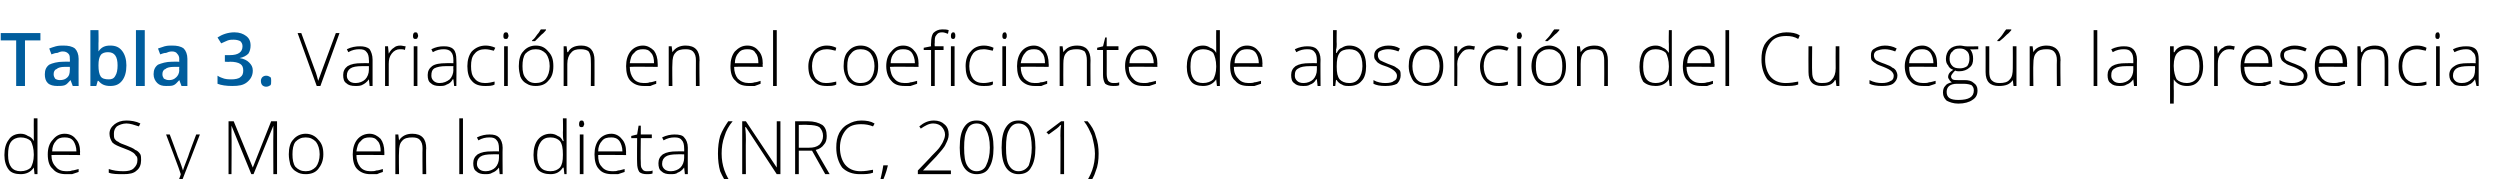 <?xml version="1.0" standalone="no"?><!DOCTYPE svg PUBLIC "-//W3C//DTD SVG 1.1//EN" "http://www.w3.org/Graphics/SVG/1.1/DTD/svg11.dtd"><svg xmlns="http://www.w3.org/2000/svg" version="1.1" width="340.2px" height="24.4px" viewBox="0 -4 340.2 24.4" style="top:-4px">  <desc>Tabla 3. Variaci n en el coeficiente de absorci n del Cu seg n la presencia de S y Mo en la dieta (NRC, 2001)</desc>  <defs/>  <g id="Polygon91202">    <path d="M 2.8 14.2 C 3.2 14.2 3.5 14.3 3.8 14.5 C 4.1 14.6 4.4 14.8 4.6 15.2 C 4.6 15.2 4.6 15.2 4.6 15.2 C 4.6 14.8 4.6 14.4 4.6 14 C 4.58 13.96 4.6 12.1 4.6 12.1 L 5.1 12.1 L 5.1 19.7 L 4.7 19.7 L 4.6 18.8 C 4.6 18.8 4.58 18.84 4.6 18.8 C 4.2 19.4 3.6 19.7 2.8 19.7 C 2.1 19.7 1.5 19.5 1.2 19.1 C 0.8 18.6 0.6 17.9 0.6 17.1 C 0.6 16.2 0.8 15.5 1.2 15 C 1.5 14.5 2.1 14.2 2.8 14.2 Z M 2.8 14.7 C 2.3 14.7 1.8 14.9 1.5 15.3 C 1.2 15.7 1.1 16.3 1.1 17.1 C 1.1 18.6 1.7 19.3 2.8 19.3 C 3.4 19.3 3.9 19.1 4.2 18.8 C 4.4 18.4 4.6 17.9 4.6 17.1 C 4.6 17.1 4.6 17 4.6 17 C 4.6 16.2 4.4 15.6 4.2 15.2 C 3.9 14.9 3.4 14.7 2.8 14.7 Z M 9 19.7 C 8.2 19.7 7.6 19.5 7.2 19 C 6.7 18.6 6.5 17.9 6.5 17 C 6.5 16.2 6.7 15.5 7.2 15 C 7.6 14.5 8.1 14.2 8.8 14.2 C 9.5 14.2 10 14.5 10.3 14.9 C 10.7 15.3 10.9 15.9 10.9 16.7 C 10.86 16.67 10.9 17.1 10.9 17.1 C 10.9 17.1 7.04 17.06 7 17.1 C 7 17.8 7.2 18.3 7.6 18.7 C 7.9 19.1 8.4 19.3 9 19.3 C 9.3 19.3 9.6 19.3 9.8 19.2 C 10 19.2 10.3 19.1 10.7 19 C 10.7 19 10.7 19.4 10.7 19.4 C 10.4 19.5 10.1 19.6 9.8 19.7 C 9.6 19.7 9.3 19.7 9 19.7 Z M 8.8 14.7 C 8.3 14.7 7.9 14.8 7.6 15.2 C 7.3 15.5 7.1 16 7.1 16.6 C 7.1 16.6 10.4 16.6 10.4 16.6 C 10.4 16 10.2 15.5 10 15.2 C 9.7 14.8 9.3 14.7 8.8 14.7 Z M 19.2 17.8 C 19.2 18.4 19 18.9 18.6 19.2 C 18.2 19.6 17.6 19.7 16.8 19.7 C 16 19.7 15.3 19.7 14.8 19.5 C 14.8 19.5 14.8 19 14.8 19 C 15.4 19.2 16 19.3 16.8 19.3 C 17.4 19.3 17.9 19.2 18.2 18.9 C 18.5 18.6 18.7 18.3 18.7 17.8 C 18.7 17.6 18.7 17.3 18.5 17.2 C 18.4 17 18.2 16.8 18 16.7 C 17.7 16.5 17.4 16.4 16.9 16.2 C 16.1 15.9 15.6 15.7 15.3 15.4 C 15.1 15.1 14.9 14.7 14.9 14.2 C 14.9 13.7 15.1 13.3 15.6 12.9 C 16 12.6 16.5 12.4 17.2 12.4 C 17.8 12.4 18.5 12.5 19.1 12.8 C 19.1 12.8 18.9 13.2 18.9 13.2 C 18.3 13 17.7 12.8 17.2 12.8 C 16.7 12.8 16.2 13 15.9 13.2 C 15.6 13.5 15.5 13.8 15.5 14.2 C 15.5 14.5 15.5 14.7 15.6 14.9 C 15.7 15 15.8 15.2 16.1 15.3 C 16.3 15.5 16.7 15.6 17.2 15.8 C 17.7 16 18.2 16.2 18.4 16.4 C 18.7 16.5 18.9 16.7 19.1 17 C 19.2 17.2 19.2 17.5 19.2 17.8 Z M 22.6 14.3 L 23.1 14.3 C 23.1 14.3 24.23 17.32 24.2 17.3 C 24.6 18.2 24.8 18.9 24.9 19.2 C 24.9 19.2 24.9 19.2 24.9 19.2 C 25 18.8 25.3 18.1 25.6 17.3 C 25.57 17.29 26.7 14.3 26.7 14.3 L 27.2 14.3 C 27.2 14.3 24.82 20.51 24.8 20.5 C 24.6 21 24.5 21.4 24.3 21.5 C 24.2 21.7 24.1 21.8 23.9 21.9 C 23.7 22 23.5 22.1 23.2 22.1 C 23.1 22.1 22.9 22 22.6 22 C 22.6 22 22.6 21.5 22.6 21.5 C 22.8 21.6 23 21.6 23.2 21.6 C 23.4 21.6 23.5 21.6 23.7 21.5 C 23.8 21.4 23.9 21.3 24 21.1 C 24.1 21 24.2 20.7 24.4 20.3 C 24.5 20 24.6 19.8 24.6 19.7 C 24.64 19.65 22.6 14.3 22.6 14.3 Z M 34.2 19.7 L 31.5 13.1 C 31.5 13.1 31.5 13.06 31.5 13.1 C 31.5 13.5 31.5 13.9 31.5 14.3 C 31.54 14.3 31.5 19.7 31.5 19.7 L 31.1 19.7 L 31.1 12.5 L 31.8 12.5 L 34.4 18.8 L 34.4 18.8 L 36.9 12.5 L 37.7 12.5 L 37.7 19.7 L 37.2 19.7 C 37.2 19.7 37.17 14.24 37.2 14.2 C 37.2 13.9 37.2 13.5 37.2 13.1 C 37.23 13.07 37.2 13.1 37.2 13.1 L 34.5 19.7 L 34.2 19.7 Z M 44 17 C 44 17.9 43.7 18.5 43.3 19 C 42.9 19.5 42.3 19.7 41.6 19.7 C 41.1 19.7 40.7 19.6 40.4 19.4 C 40 19.2 39.7 18.9 39.5 18.4 C 39.4 18 39.3 17.5 39.3 17 C 39.3 16.1 39.5 15.4 39.9 15 C 40.3 14.5 40.9 14.2 41.6 14.2 C 42.3 14.2 42.9 14.5 43.3 15 C 43.8 15.5 44 16.1 44 17 Z M 39.8 17 C 39.8 17.7 39.9 18.3 40.2 18.7 C 40.6 19.1 41 19.3 41.6 19.3 C 42.2 19.3 42.6 19.1 43 18.7 C 43.3 18.3 43.5 17.7 43.5 17 C 43.5 16.3 43.3 15.7 43 15.3 C 42.6 14.9 42.2 14.7 41.6 14.7 C 41 14.7 40.6 14.9 40.2 15.3 C 39.9 15.7 39.8 16.3 39.8 17 Z M 50.4 19.7 C 49.7 19.7 49.1 19.5 48.6 19 C 48.2 18.6 48 17.9 48 17 C 48 16.2 48.2 15.5 48.6 15 C 49 14.5 49.6 14.2 50.3 14.2 C 50.9 14.2 51.4 14.5 51.8 14.9 C 52.1 15.3 52.3 15.9 52.3 16.7 C 52.31 16.67 52.3 17.1 52.3 17.1 C 52.3 17.1 48.49 17.06 48.5 17.1 C 48.5 17.8 48.7 18.3 49 18.7 C 49.3 19.1 49.8 19.3 50.4 19.3 C 50.7 19.3 51 19.3 51.2 19.2 C 51.5 19.2 51.7 19.1 52.1 19 C 52.1 19 52.1 19.4 52.1 19.4 C 51.8 19.5 51.5 19.6 51.3 19.7 C 51 19.7 50.7 19.7 50.4 19.7 Z M 50.3 14.7 C 49.8 14.7 49.4 14.8 49.1 15.2 C 48.7 15.5 48.6 16 48.5 16.6 C 48.5 16.6 51.8 16.6 51.8 16.6 C 51.8 16 51.7 15.5 51.4 15.2 C 51.1 14.8 50.8 14.7 50.3 14.7 Z M 57.5 19.7 C 57.5 19.7 57.47 16.21 57.5 16.2 C 57.5 15.7 57.4 15.3 57.1 15 C 56.9 14.8 56.6 14.7 56.1 14.7 C 55.5 14.7 55 14.8 54.7 15.2 C 54.4 15.5 54.3 16 54.3 16.7 C 54.26 16.72 54.3 19.7 54.3 19.7 L 53.8 19.7 L 53.8 14.3 L 54.2 14.3 L 54.3 15.1 C 54.3 15.1 54.31 15.07 54.3 15.1 C 54.7 14.5 55.3 14.2 56.1 14.2 C 57.4 14.2 58 14.9 58 16.2 C 57.95 16.18 58 19.7 58 19.7 L 57.5 19.7 Z M 63 19.7 L 62.5 19.7 L 62.5 12.1 L 63 12.1 L 63 19.7 Z M 68 19.7 L 67.9 18.8 C 67.9 18.8 67.85 18.81 67.9 18.8 C 67.6 19.2 67.3 19.4 67 19.5 C 66.7 19.7 66.4 19.7 66 19.7 C 65.5 19.7 65.1 19.6 64.8 19.3 C 64.5 19.1 64.4 18.7 64.4 18.2 C 64.4 17.7 64.6 17.3 65 17 C 65.5 16.7 66.1 16.6 66.9 16.6 C 66.9 16.58 67.9 16.6 67.9 16.6 C 67.9 16.6 67.91 16.2 67.9 16.2 C 67.9 15.7 67.8 15.3 67.6 15.1 C 67.4 14.8 67.1 14.7 66.6 14.7 C 66.1 14.7 65.6 14.8 65.1 15.1 C 65.1 15.1 64.9 14.7 64.9 14.7 C 65.5 14.4 66.1 14.3 66.6 14.3 C 67.2 14.3 67.6 14.4 67.9 14.7 C 68.2 15 68.4 15.5 68.4 16.1 C 68.37 16.12 68.4 19.7 68.4 19.7 L 68 19.7 Z M 66.1 19.3 C 66.6 19.3 67.1 19.1 67.4 18.8 C 67.7 18.5 67.9 18 67.9 17.5 C 67.89 17.47 67.9 17 67.9 17 C 67.9 17 66.96 16.99 67 17 C 66.2 17 65.7 17.1 65.4 17.3 C 65.1 17.5 64.9 17.8 64.9 18.3 C 64.9 18.6 65 18.8 65.2 19 C 65.4 19.2 65.7 19.3 66.1 19.3 Z M 74.9 14.2 C 75.3 14.2 75.6 14.3 75.9 14.5 C 76.2 14.6 76.4 14.8 76.6 15.2 C 76.6 15.2 76.7 15.2 76.7 15.2 C 76.6 14.8 76.6 14.4 76.6 14 C 76.64 13.96 76.6 12.1 76.6 12.1 L 77.1 12.1 L 77.1 19.7 L 76.8 19.7 L 76.7 18.8 C 76.7 18.8 76.64 18.84 76.6 18.8 C 76.2 19.4 75.7 19.7 74.9 19.7 C 74.2 19.7 73.6 19.5 73.2 19.1 C 72.8 18.6 72.6 17.9 72.6 17.1 C 72.6 16.2 72.8 15.5 73.2 15 C 73.6 14.5 74.2 14.2 74.9 14.2 Z M 74.9 14.7 C 74.3 14.7 73.9 14.9 73.6 15.3 C 73.3 15.7 73.1 16.3 73.1 17.1 C 73.1 18.6 73.7 19.3 74.9 19.3 C 75.5 19.3 75.9 19.1 76.2 18.8 C 76.5 18.4 76.6 17.9 76.6 17.1 C 76.6 17.1 76.6 17 76.6 17 C 76.6 16.2 76.5 15.6 76.2 15.2 C 75.9 14.9 75.5 14.7 74.9 14.7 Z M 79.4 19.7 L 78.9 19.7 L 78.9 14.3 L 79.4 14.3 L 79.4 19.7 Z M 79.1 13.3 C 78.9 13.3 78.8 13.2 78.8 12.9 C 78.8 12.6 78.9 12.4 79.1 12.4 C 79.2 12.4 79.3 12.4 79.4 12.5 C 79.4 12.6 79.5 12.7 79.5 12.9 C 79.5 13 79.4 13.1 79.4 13.2 C 79.3 13.3 79.2 13.3 79.1 13.3 C 79.1 13.3 79.1 13.3 79.1 13.3 Z M 83.3 19.7 C 82.5 19.7 81.9 19.5 81.5 19 C 81.1 18.6 80.9 17.9 80.9 17 C 80.9 16.2 81.1 15.5 81.5 15 C 81.9 14.5 82.5 14.2 83.2 14.2 C 83.8 14.2 84.3 14.5 84.6 14.9 C 85 15.3 85.2 15.9 85.2 16.7 C 85.18 16.67 85.2 17.1 85.2 17.1 C 85.2 17.1 81.36 17.06 81.4 17.1 C 81.4 17.8 81.5 18.3 81.9 18.7 C 82.2 19.1 82.7 19.3 83.3 19.3 C 83.6 19.3 83.9 19.3 84.1 19.2 C 84.3 19.2 84.6 19.1 85 19 C 85 19 85 19.4 85 19.4 C 84.7 19.5 84.4 19.6 84.1 19.7 C 83.9 19.7 83.6 19.7 83.3 19.7 Z M 83.2 14.7 C 82.6 14.7 82.2 14.8 81.9 15.2 C 81.6 15.5 81.4 16 81.4 16.6 C 81.4 16.6 84.7 16.6 84.7 16.6 C 84.7 16 84.5 15.5 84.3 15.2 C 84 14.8 83.6 14.7 83.2 14.7 Z M 88 19.3 C 88.4 19.3 88.6 19.3 88.8 19.2 C 88.8 19.2 88.8 19.6 88.8 19.6 C 88.6 19.7 88.3 19.7 88 19.7 C 87.6 19.7 87.2 19.6 87 19.4 C 86.8 19.1 86.7 18.7 86.7 18.2 C 86.67 18.19 86.7 14.8 86.7 14.8 L 85.9 14.8 L 85.9 14.5 L 86.7 14.3 L 86.9 13.1 L 87.2 13.1 L 87.2 14.3 L 88.7 14.3 L 88.7 14.8 L 87.2 14.8 C 87.2 14.8 87.16 18.12 87.2 18.1 C 87.2 18.5 87.2 18.8 87.4 19 C 87.5 19.2 87.7 19.3 88 19.3 Z M 93.2 19.7 L 93.1 18.8 C 93.1 18.8 93.06 18.81 93.1 18.8 C 92.8 19.2 92.5 19.4 92.2 19.5 C 92 19.7 91.6 19.7 91.2 19.7 C 90.7 19.7 90.3 19.6 90 19.3 C 89.7 19.1 89.6 18.7 89.6 18.2 C 89.6 17.7 89.8 17.3 90.2 17 C 90.7 16.7 91.3 16.6 92.1 16.6 C 92.11 16.58 93.1 16.6 93.1 16.6 C 93.1 16.6 93.12 16.2 93.1 16.2 C 93.1 15.7 93 15.3 92.8 15.1 C 92.6 14.8 92.3 14.7 91.8 14.7 C 91.3 14.7 90.8 14.8 90.3 15.1 C 90.3 15.1 90.1 14.7 90.1 14.7 C 90.7 14.4 91.3 14.3 91.8 14.3 C 92.4 14.3 92.9 14.4 93.1 14.7 C 93.4 15 93.6 15.5 93.6 16.1 C 93.58 16.12 93.6 19.7 93.6 19.7 L 93.2 19.7 Z M 91.3 19.3 C 91.8 19.3 92.3 19.1 92.6 18.8 C 92.9 18.5 93.1 18 93.1 17.5 C 93.1 17.47 93.1 17 93.1 17 C 93.1 17 92.17 16.99 92.2 17 C 91.4 17 90.9 17.1 90.6 17.3 C 90.3 17.5 90.1 17.8 90.1 18.3 C 90.1 18.6 90.2 18.8 90.4 19 C 90.6 19.2 90.9 19.3 91.3 19.3 Z M 97.7 16.9 C 97.7 16 97.8 15.2 98 14.5 C 98.3 13.7 98.7 13.1 99.1 12.5 C 99.1 12.5 99.7 12.5 99.7 12.5 C 99.2 13.1 98.8 13.8 98.6 14.5 C 98.3 15.3 98.2 16.1 98.2 16.9 C 98.2 18.5 98.7 19.9 99.7 21.2 C 99.7 21.2 99.1 21.2 99.1 21.2 C 98.7 20.7 98.3 20 98 19.3 C 97.8 18.6 97.7 17.8 97.7 16.9 Z M 106.2 19.7 L 105.7 19.7 L 101.5 13.3 C 101.5 13.3 101.41 13.31 101.4 13.3 C 101.5 14.1 101.5 14.6 101.5 15 C 101.47 15.02 101.5 19.7 101.5 19.7 L 101 19.7 L 101 12.5 L 101.5 12.5 L 105.7 18.8 C 105.7 18.8 105.74 18.84 105.7 18.8 C 105.7 18.3 105.7 17.7 105.7 17.2 C 105.7 17.17 105.7 12.5 105.7 12.5 L 106.2 12.5 L 106.2 19.7 Z M 108.7 16.5 L 108.7 19.7 L 108.2 19.7 L 108.2 12.5 C 108.2 12.5 109.9 12.51 109.9 12.5 C 110.8 12.5 111.4 12.7 111.9 13 C 112.3 13.3 112.5 13.8 112.5 14.5 C 112.5 15 112.4 15.4 112.1 15.7 C 111.9 16 111.5 16.3 111 16.4 C 110.97 16.4 112.9 19.7 112.9 19.7 L 112.3 19.7 L 110.5 16.5 L 108.7 16.5 Z M 108.7 16.1 C 108.7 16.1 110.07 16.11 110.1 16.1 C 110.7 16.1 111.1 16 111.5 15.7 C 111.8 15.4 112 15 112 14.5 C 112 14 111.8 13.6 111.5 13.3 C 111.2 13.1 110.6 13 109.9 13 C 109.88 12.96 108.7 13 108.7 13 L 108.7 16.1 Z M 118.8 13.2 C 118.3 13 117.8 12.9 117.2 12.9 C 116.3 12.9 115.6 13.1 115.1 13.7 C 114.6 14.3 114.3 15.1 114.3 16.1 C 114.3 17.1 114.6 17.9 115 18.4 C 115.5 19 116.2 19.3 117.1 19.3 C 117.7 19.3 118.3 19.2 118.8 19.1 C 118.8 19.1 118.8 19.5 118.8 19.5 C 118.3 19.7 117.7 19.7 117 19.7 C 116 19.7 115.2 19.4 114.6 18.8 C 114.1 18.1 113.8 17.2 113.8 16.1 C 113.8 15.3 113.9 14.7 114.2 14.1 C 114.5 13.6 114.8 13.2 115.4 12.9 C 115.9 12.6 116.5 12.4 117.2 12.4 C 117.9 12.4 118.5 12.5 119 12.8 C 119.04 12.8 118.8 13.2 118.8 13.2 C 118.8 13.2 118.84 13.25 118.8 13.2 Z M 120.8 18.5 C 120.8 18.5 120.85 18.59 120.8 18.6 C 120.6 19.5 120.3 20.2 120 20.9 C 120 20.9 119.7 20.9 119.7 20.9 C 119.9 20 120.1 19.2 120.2 18.5 C 120.22 18.49 120.8 18.5 120.8 18.5 Z M 129.4 19.7 L 124.9 19.7 L 124.9 19.2 C 124.9 19.2 126.8 17.24 126.8 17.2 C 127.3 16.7 127.7 16.3 127.9 16 C 128.1 15.7 128.3 15.4 128.4 15.1 C 128.5 14.9 128.6 14.6 128.6 14.3 C 128.6 13.9 128.4 13.5 128.1 13.2 C 127.9 13 127.5 12.8 127 12.8 C 126.4 12.8 125.9 13.1 125.3 13.5 C 125.3 13.5 125.1 13.2 125.1 13.2 C 125.7 12.7 126.3 12.4 127.1 12.4 C 127.7 12.4 128.2 12.6 128.5 12.9 C 128.9 13.2 129.1 13.7 129.1 14.3 C 129.1 14.8 128.9 15.2 128.7 15.6 C 128.5 16.1 128 16.6 127.4 17.3 C 127.39 17.28 125.6 19.2 125.6 19.2 L 125.6 19.2 L 129.4 19.2 L 129.4 19.7 Z M 135.2 16.1 C 135.2 17.3 135 18.2 134.6 18.8 C 134.3 19.4 133.7 19.7 132.9 19.7 C 132.2 19.7 131.6 19.4 131.2 18.8 C 130.8 18.2 130.6 17.3 130.6 16.1 C 130.6 14.8 130.8 13.9 131.2 13.3 C 131.6 12.7 132.1 12.4 132.9 12.4 C 133.7 12.4 134.2 12.7 134.6 13.3 C 135 14 135.2 14.9 135.2 16.1 Z M 131.2 16.1 C 131.2 17.2 131.3 18 131.6 18.5 C 131.9 19 132.3 19.3 132.9 19.3 C 133.5 19.3 134 19 134.2 18.5 C 134.5 17.9 134.7 17.1 134.7 16.1 C 134.7 15 134.5 14.2 134.2 13.7 C 134 13.1 133.5 12.8 132.9 12.8 C 132.3 12.8 131.8 13.1 131.6 13.7 C 131.3 14.2 131.2 15 131.2 16.1 Z M 140.9 16.1 C 140.9 17.3 140.7 18.2 140.3 18.8 C 140 19.4 139.4 19.7 138.6 19.7 C 137.9 19.7 137.3 19.4 136.9 18.8 C 136.5 18.2 136.3 17.3 136.3 16.1 C 136.3 14.8 136.5 13.9 136.9 13.3 C 137.3 12.7 137.8 12.4 138.6 12.4 C 139.4 12.4 139.9 12.7 140.3 13.3 C 140.7 14 140.9 14.9 140.9 16.1 Z M 136.9 16.1 C 136.9 17.2 137 18 137.3 18.5 C 137.6 19 138 19.3 138.6 19.3 C 139.2 19.3 139.7 19 140 18.5 C 140.2 17.9 140.4 17.1 140.4 16.1 C 140.4 15 140.2 14.2 140 13.7 C 139.7 13.1 139.2 12.8 138.6 12.8 C 138 12.8 137.6 13.1 137.3 13.7 C 137 14.2 136.9 15 136.9 16.1 Z M 144.8 19.7 L 144.3 19.7 C 144.3 19.7 144.33 14.45 144.3 14.5 C 144.3 14 144.3 13.5 144.4 13 C 144.3 13 144.3 13.1 144.2 13.1 C 144.2 13.2 143.7 13.6 142.7 14.3 C 142.73 14.31 142.4 14 142.4 14 L 144.4 12.5 L 144.8 12.5 L 144.8 19.7 Z M 149.5 16.9 C 149.5 17.8 149.4 18.6 149.1 19.3 C 148.9 20 148.5 20.7 148 21.2 C 148 21.2 147.5 21.2 147.5 21.2 C 148.5 19.9 149 18.5 149 16.9 C 149 16.1 148.8 15.3 148.6 14.5 C 148.3 13.8 148 13.1 147.5 12.5 C 147.5 12.5 148 12.5 148 12.5 C 148.5 13.1 148.9 13.7 149.1 14.5 C 149.4 15.3 149.5 16.1 149.5 16.9 Z " stroke="none" fill="#000"/>  </g>  <g id="Polygon91201">    <path d="M 45.7 0.5 L 46.2 0.5 L 43.6 7.7 L 43.1 7.7 L 40.5 0.5 L 41 0.5 C 41 0.5 42.78 5.37 42.8 5.4 C 43.1 6.1 43.2 6.7 43.3 7 C 43.4 6.8 43.5 6.4 43.7 5.9 C 43.72 5.88 45.7 0.5 45.7 0.5 Z M 50.3 7.7 L 50.2 6.8 C 50.2 6.8 50.17 6.81 50.2 6.8 C 49.9 7.2 49.6 7.4 49.4 7.5 C 49.1 7.7 48.7 7.7 48.4 7.7 C 47.8 7.7 47.4 7.6 47.1 7.3 C 46.8 7.1 46.7 6.7 46.7 6.2 C 46.7 5.7 46.9 5.3 47.3 5 C 47.8 4.7 48.4 4.6 49.2 4.6 C 49.22 4.58 50.2 4.6 50.2 4.6 C 50.2 4.6 50.23 4.2 50.2 4.2 C 50.2 3.7 50.1 3.3 49.9 3.1 C 49.7 2.8 49.4 2.7 48.9 2.7 C 48.4 2.7 47.9 2.8 47.4 3.1 C 47.4 3.1 47.2 2.7 47.2 2.7 C 47.8 2.4 48.4 2.3 49 2.3 C 49.5 2.3 50 2.4 50.3 2.7 C 50.5 3 50.7 3.5 50.7 4.1 C 50.69 4.12 50.7 7.7 50.7 7.7 L 50.3 7.7 Z M 48.4 7.3 C 48.9 7.3 49.4 7.1 49.7 6.8 C 50 6.5 50.2 6 50.2 5.5 C 50.21 5.47 50.2 5 50.2 5 C 50.2 5 49.28 4.99 49.3 5 C 48.5 5 48 5.1 47.7 5.3 C 47.4 5.5 47.2 5.8 47.2 6.3 C 47.2 6.6 47.3 6.8 47.5 7 C 47.7 7.2 48 7.3 48.4 7.3 Z M 54.5 2.2 C 54.7 2.2 55 2.3 55.2 2.3 C 55.2 2.3 55.1 2.8 55.1 2.8 C 54.9 2.7 54.7 2.7 54.4 2.7 C 54 2.7 53.6 2.9 53.3 3.3 C 53 3.7 52.9 4.1 52.9 4.7 C 52.89 4.72 52.9 7.7 52.9 7.7 L 52.4 7.7 L 52.4 2.3 L 52.8 2.3 L 52.9 3.3 C 52.9 3.3 52.9 3.3 52.9 3.3 C 53.1 2.9 53.4 2.6 53.6 2.5 C 53.8 2.3 54.1 2.2 54.5 2.2 Z M 56.8 7.7 L 56.3 7.7 L 56.3 2.3 L 56.8 2.3 L 56.8 7.7 Z M 56.5 1.3 C 56.3 1.3 56.2 1.2 56.2 0.9 C 56.2 0.6 56.3 0.4 56.5 0.4 C 56.6 0.4 56.7 0.4 56.8 0.5 C 56.8 0.6 56.9 0.7 56.9 0.9 C 56.9 1 56.8 1.1 56.8 1.2 C 56.7 1.3 56.6 1.3 56.5 1.3 C 56.5 1.3 56.5 1.3 56.5 1.3 Z M 61.8 7.7 L 61.7 6.8 C 61.7 6.8 61.62 6.81 61.6 6.8 C 61.4 7.2 61.1 7.4 60.8 7.5 C 60.5 7.7 60.2 7.7 59.8 7.7 C 59.3 7.7 58.9 7.6 58.6 7.3 C 58.3 7.1 58.2 6.7 58.2 6.2 C 58.2 5.7 58.4 5.3 58.8 5 C 59.2 4.7 59.9 4.6 60.7 4.6 C 60.67 4.58 61.7 4.6 61.7 4.6 C 61.7 4.6 61.68 4.2 61.7 4.2 C 61.7 3.7 61.6 3.3 61.4 3.1 C 61.2 2.8 60.8 2.7 60.4 2.7 C 59.9 2.7 59.4 2.8 58.9 3.1 C 58.9 3.1 58.7 2.7 58.7 2.7 C 59.3 2.4 59.8 2.3 60.4 2.3 C 61 2.3 61.4 2.4 61.7 2.7 C 62 3 62.1 3.5 62.1 4.1 C 62.14 4.12 62.1 7.7 62.1 7.7 L 61.8 7.7 Z M 59.8 7.3 C 60.4 7.3 60.8 7.1 61.2 6.8 C 61.5 6.5 61.7 6 61.7 5.5 C 61.66 5.47 61.7 5 61.7 5 C 61.7 5 60.73 4.99 60.7 5 C 60 5 59.5 5.1 59.1 5.3 C 58.8 5.5 58.7 5.8 58.7 6.3 C 58.7 6.6 58.8 6.8 59 7 C 59.2 7.2 59.5 7.3 59.8 7.3 Z M 67.3 7.5 C 67 7.7 66.5 7.7 66 7.7 C 65.2 7.7 64.6 7.5 64.2 7 C 63.8 6.6 63.6 5.9 63.6 5 C 63.6 4.2 63.8 3.5 64.2 3 C 64.7 2.5 65.3 2.2 66.1 2.2 C 66.5 2.2 67 2.3 67.4 2.5 C 67.4 2.5 67.2 2.9 67.2 2.9 C 66.8 2.8 66.4 2.7 66 2.7 C 65.4 2.7 64.9 2.9 64.6 3.3 C 64.2 3.7 64.1 4.3 64.1 5 C 64.1 5.7 64.2 6.3 64.6 6.7 C 64.9 7.1 65.4 7.3 66 7.3 C 66.5 7.3 66.9 7.2 67.3 7.1 C 67.31 7.05 67.3 7.5 67.3 7.5 C 67.3 7.5 67.31 7.5 67.3 7.5 Z M 69.1 7.7 L 68.6 7.7 L 68.6 2.3 L 69.1 2.3 L 69.1 7.7 Z M 68.8 1.3 C 68.6 1.3 68.5 1.2 68.5 0.9 C 68.5 0.6 68.6 0.4 68.8 0.4 C 69 0.4 69 0.4 69.1 0.5 C 69.1 0.6 69.2 0.7 69.2 0.9 C 69.2 1 69.1 1.1 69.1 1.2 C 69 1.3 69 1.3 68.8 1.3 C 68.8 1.3 68.8 1.3 68.8 1.3 Z M 75.3 5 C 75.3 5.9 75.1 6.5 74.6 7 C 74.2 7.5 73.6 7.7 72.9 7.7 C 72.4 7.7 72 7.6 71.7 7.4 C 71.3 7.2 71 6.9 70.8 6.4 C 70.7 6 70.6 5.5 70.6 5 C 70.6 4.1 70.8 3.4 71.2 3 C 71.6 2.5 72.2 2.2 72.9 2.2 C 73.7 2.2 74.2 2.5 74.6 3 C 75.1 3.5 75.3 4.1 75.3 5 Z M 71.1 5 C 71.1 5.7 71.2 6.3 71.6 6.7 C 71.9 7.1 72.3 7.3 72.9 7.3 C 73.5 7.3 74 7.1 74.3 6.7 C 74.6 6.3 74.8 5.7 74.8 5 C 74.8 4.3 74.6 3.7 74.3 3.3 C 73.9 2.9 73.5 2.7 72.9 2.7 C 72.3 2.7 71.9 2.9 71.5 3.3 C 71.2 3.7 71.1 4.3 71.1 5 Z M 72.4 1.5 C 72.7 1.3 72.9 1 73.1 0.7 C 73.4 0.4 73.5 0.1 73.6 0 C 73.6 -0.01 74.3 0 74.3 0 C 74.3 0 74.29 0.07 74.3 0.1 C 74.2 0.2 74 0.5 73.7 0.7 C 73.4 1 73.1 1.3 72.8 1.6 C 72.76 1.59 72.4 1.6 72.4 1.6 C 72.4 1.6 72.42 1.51 72.4 1.5 Z M 80.4 7.7 C 80.4 7.7 80.43 4.21 80.4 4.2 C 80.4 3.7 80.3 3.3 80.1 3 C 79.9 2.8 79.5 2.7 79 2.7 C 78.4 2.7 78 2.8 77.7 3.2 C 77.4 3.5 77.2 4 77.2 4.7 C 77.21 4.72 77.2 7.7 77.2 7.7 L 76.7 7.7 L 76.7 2.3 L 77.1 2.3 L 77.2 3.1 C 77.2 3.1 77.26 3.07 77.3 3.1 C 77.6 2.5 78.2 2.2 79.1 2.2 C 80.3 2.2 80.9 2.9 80.9 4.2 C 80.91 4.18 80.9 7.7 80.9 7.7 L 80.4 7.7 Z M 87.6 7.7 C 86.9 7.7 86.3 7.5 85.8 7 C 85.4 6.6 85.2 5.9 85.2 5 C 85.2 4.2 85.4 3.5 85.8 3 C 86.2 2.5 86.8 2.2 87.5 2.2 C 88.1 2.2 88.6 2.5 89 2.9 C 89.3 3.3 89.5 3.9 89.5 4.7 C 89.51 4.67 89.5 5.1 89.5 5.1 C 89.5 5.1 85.69 5.06 85.7 5.1 C 85.7 5.8 85.9 6.3 86.2 6.7 C 86.5 7.1 87 7.3 87.6 7.3 C 87.9 7.3 88.2 7.3 88.4 7.2 C 88.7 7.2 88.9 7.1 89.3 7 C 89.3 7 89.3 7.4 89.3 7.4 C 89 7.5 88.7 7.6 88.5 7.7 C 88.2 7.7 87.9 7.7 87.6 7.7 Z M 87.5 2.7 C 87 2.7 86.6 2.8 86.3 3.2 C 85.9 3.5 85.8 4 85.7 4.6 C 85.7 4.6 89 4.6 89 4.6 C 89 4 88.9 3.5 88.6 3.2 C 88.3 2.8 88 2.7 87.5 2.7 Z M 94.7 7.7 C 94.7 7.7 94.68 4.21 94.7 4.2 C 94.7 3.7 94.6 3.3 94.3 3 C 94.1 2.8 93.8 2.7 93.3 2.7 C 92.7 2.7 92.2 2.8 91.9 3.2 C 91.6 3.5 91.5 4 91.5 4.7 C 91.46 4.72 91.5 7.7 91.5 7.7 L 91 7.7 L 91 2.3 L 91.4 2.3 L 91.5 3.1 C 91.5 3.1 91.51 3.07 91.5 3.1 C 91.9 2.5 92.5 2.2 93.3 2.2 C 94.6 2.2 95.2 2.9 95.2 4.2 C 95.15 4.18 95.2 7.7 95.2 7.7 L 94.7 7.7 Z M 101.9 7.7 C 101.1 7.7 100.5 7.5 100.1 7 C 99.6 6.6 99.4 5.9 99.4 5 C 99.4 4.2 99.6 3.5 100 3 C 100.5 2.5 101 2.2 101.7 2.2 C 102.4 2.2 102.9 2.5 103.2 2.9 C 103.6 3.3 103.8 3.9 103.8 4.7 C 103.75 4.67 103.8 5.1 103.8 5.1 C 103.8 5.1 99.93 5.06 99.9 5.1 C 99.9 5.8 100.1 6.3 100.4 6.7 C 100.8 7.1 101.3 7.3 101.9 7.3 C 102.2 7.3 102.4 7.3 102.7 7.2 C 102.9 7.2 103.2 7.1 103.5 7 C 103.5 7 103.5 7.4 103.5 7.4 C 103.2 7.5 103 7.6 102.7 7.7 C 102.5 7.7 102.2 7.7 101.9 7.7 Z M 101.7 2.7 C 101.2 2.7 100.8 2.8 100.5 3.2 C 100.2 3.5 100 4 100 4.6 C 100 4.6 103.2 4.6 103.2 4.6 C 103.2 4 103.1 3.5 102.8 3.2 C 102.6 2.8 102.2 2.7 101.7 2.7 Z M 105.7 7.7 L 105.2 7.7 L 105.2 0.1 L 105.7 0.1 L 105.7 7.7 Z M 113.8 7.5 C 113.5 7.7 113 7.7 112.5 7.7 C 111.7 7.7 111.1 7.5 110.7 7 C 110.2 6.6 110 5.9 110 5 C 110 4.2 110.3 3.5 110.7 3 C 111.1 2.5 111.8 2.2 112.5 2.2 C 113 2.2 113.4 2.3 113.8 2.5 C 113.8 2.5 113.7 2.9 113.7 2.9 C 113.3 2.8 112.9 2.7 112.5 2.7 C 111.9 2.7 111.4 2.9 111 3.3 C 110.7 3.7 110.5 4.3 110.5 5 C 110.5 5.7 110.7 6.3 111 6.7 C 111.4 7.1 111.8 7.3 112.4 7.3 C 112.9 7.3 113.4 7.2 113.8 7.1 C 113.79 7.05 113.8 7.5 113.8 7.5 C 113.8 7.5 113.79 7.5 113.8 7.5 Z M 119.5 5 C 119.5 5.9 119.3 6.5 118.8 7 C 118.4 7.5 117.8 7.7 117.1 7.7 C 116.6 7.7 116.2 7.6 115.9 7.4 C 115.5 7.2 115.3 6.9 115.1 6.4 C 114.9 6 114.8 5.5 114.8 5 C 114.8 4.1 115 3.4 115.4 3 C 115.8 2.5 116.4 2.2 117.1 2.2 C 117.9 2.2 118.4 2.5 118.9 3 C 119.3 3.5 119.5 4.1 119.5 5 Z M 115.3 5 C 115.3 5.7 115.4 6.3 115.8 6.7 C 116.1 7.1 116.5 7.3 117.1 7.3 C 117.7 7.3 118.2 7.1 118.5 6.7 C 118.8 6.3 119 5.7 119 5 C 119 4.3 118.8 3.7 118.5 3.3 C 118.2 2.9 117.7 2.7 117.1 2.7 C 116.5 2.7 116.1 2.9 115.8 3.3 C 115.4 3.7 115.3 4.3 115.3 5 Z M 123.1 7.7 C 122.3 7.7 121.7 7.5 121.3 7 C 120.9 6.6 120.6 5.9 120.6 5 C 120.6 4.2 120.8 3.5 121.3 3 C 121.7 2.5 122.2 2.2 122.9 2.2 C 123.6 2.2 124.1 2.5 124.4 2.9 C 124.8 3.3 125 3.9 125 4.7 C 124.97 4.67 125 5.1 125 5.1 C 125 5.1 121.15 5.06 121.1 5.1 C 121.2 5.8 121.3 6.3 121.7 6.7 C 122 7.1 122.5 7.3 123.1 7.3 C 123.4 7.3 123.7 7.3 123.9 7.2 C 124.1 7.2 124.4 7.1 124.8 7 C 124.8 7 124.8 7.4 124.8 7.4 C 124.5 7.5 124.2 7.6 123.9 7.7 C 123.7 7.7 123.4 7.7 123.1 7.7 Z M 122.9 2.7 C 122.4 2.7 122 2.8 121.7 3.2 C 121.4 3.5 121.2 4 121.2 4.6 C 121.2 4.6 124.5 4.6 124.5 4.6 C 124.5 4 124.3 3.5 124.1 3.2 C 123.8 2.8 123.4 2.7 122.9 2.7 Z M 128.4 2.8 L 127.2 2.8 L 127.2 7.7 L 126.7 7.7 L 126.7 2.8 L 125.7 2.8 L 125.7 2.5 L 126.7 2.3 C 126.7 2.3 126.67 1.89 126.7 1.9 C 126.7 1.2 126.8 0.8 127 0.5 C 127.3 0.2 127.7 0 128.2 0 C 128.5 0 128.8 0 129.1 0.1 C 129.1 0.1 129 0.6 129 0.6 C 128.7 0.5 128.5 0.4 128.2 0.4 C 127.8 0.4 127.6 0.5 127.4 0.8 C 127.2 1 127.2 1.3 127.2 1.9 C 127.16 1.85 127.2 2.3 127.2 2.3 L 128.4 2.3 L 128.4 2.8 Z M 129.9 7.7 L 129.4 7.7 L 129.4 2.3 L 129.9 2.3 L 129.9 7.7 Z M 129.7 1.3 C 129.5 1.3 129.4 1.2 129.4 0.9 C 129.4 0.6 129.5 0.4 129.7 0.4 C 129.8 0.4 129.9 0.4 129.9 0.5 C 130 0.6 130 0.7 130 0.9 C 130 1 130 1.1 129.9 1.2 C 129.9 1.3 129.8 1.3 129.7 1.3 C 129.7 1.3 129.7 1.3 129.7 1.3 Z M 135.1 7.5 C 134.8 7.7 134.4 7.7 133.8 7.7 C 133.1 7.7 132.5 7.5 132 7 C 131.6 6.6 131.4 5.9 131.4 5 C 131.4 4.2 131.6 3.5 132.1 3 C 132.5 2.5 133.1 2.2 133.9 2.2 C 134.3 2.2 134.8 2.3 135.2 2.5 C 135.2 2.5 135.1 2.9 135.1 2.9 C 134.6 2.8 134.2 2.7 133.9 2.7 C 133.2 2.7 132.7 2.9 132.4 3.3 C 132.1 3.7 131.9 4.3 131.9 5 C 131.9 5.7 132.1 6.3 132.4 6.7 C 132.7 7.1 133.2 7.3 133.8 7.3 C 134.3 7.3 134.7 7.2 135.1 7.1 C 135.15 7.05 135.1 7.5 135.1 7.5 C 135.1 7.5 135.15 7.5 135.1 7.5 Z M 136.9 7.7 L 136.4 7.7 L 136.4 2.3 L 136.9 2.3 L 136.9 7.7 Z M 136.7 1.3 C 136.5 1.3 136.4 1.2 136.4 0.9 C 136.4 0.6 136.5 0.4 136.7 0.4 C 136.8 0.4 136.9 0.4 136.9 0.5 C 137 0.6 137 0.7 137 0.9 C 137 1 137 1.1 136.9 1.2 C 136.9 1.3 136.8 1.3 136.7 1.3 C 136.7 1.3 136.7 1.3 136.7 1.3 Z M 140.8 7.7 C 140.1 7.7 139.5 7.5 139 7 C 138.6 6.6 138.4 5.9 138.4 5 C 138.4 4.2 138.6 3.5 139 3 C 139.4 2.5 140 2.2 140.7 2.2 C 141.3 2.2 141.8 2.5 142.2 2.9 C 142.5 3.3 142.7 3.9 142.7 4.7 C 142.73 4.67 142.7 5.1 142.7 5.1 C 142.7 5.1 138.91 5.06 138.9 5.1 C 138.9 5.8 139.1 6.3 139.4 6.7 C 139.8 7.1 140.2 7.3 140.8 7.3 C 141.2 7.3 141.4 7.3 141.6 7.2 C 141.9 7.2 142.2 7.1 142.5 7 C 142.5 7 142.5 7.4 142.5 7.4 C 142.2 7.5 141.9 7.6 141.7 7.7 C 141.4 7.7 141.2 7.7 140.8 7.7 Z M 140.7 2.7 C 140.2 2.7 139.8 2.8 139.5 3.2 C 139.2 3.5 139 4 138.9 4.6 C 138.9 4.6 142.2 4.6 142.2 4.6 C 142.2 4 142.1 3.5 141.8 3.2 C 141.5 2.8 141.2 2.7 140.7 2.7 Z M 147.9 7.7 C 147.9 7.7 147.9 4.21 147.9 4.2 C 147.9 3.7 147.8 3.3 147.6 3 C 147.3 2.8 147 2.7 146.5 2.7 C 145.9 2.7 145.4 2.8 145.1 3.2 C 144.8 3.5 144.7 4 144.7 4.7 C 144.68 4.72 144.7 7.7 144.7 7.7 L 144.2 7.7 L 144.2 2.3 L 144.6 2.3 L 144.7 3.1 C 144.7 3.1 144.73 3.07 144.7 3.1 C 145.1 2.5 145.7 2.2 146.6 2.2 C 147.8 2.2 148.4 2.9 148.4 4.2 C 148.37 4.18 148.4 7.7 148.4 7.7 L 147.9 7.7 Z M 151.5 7.3 C 151.8 7.3 152.1 7.3 152.3 7.2 C 152.3 7.2 152.3 7.6 152.3 7.6 C 152.1 7.7 151.8 7.7 151.5 7.7 C 151 7.7 150.7 7.6 150.4 7.4 C 150.2 7.1 150.1 6.7 150.1 6.2 C 150.11 6.19 150.1 2.8 150.1 2.8 L 149.3 2.8 L 149.3 2.5 L 150.1 2.3 L 150.4 1.1 L 150.6 1.1 L 150.6 2.3 L 152.2 2.3 L 152.2 2.8 L 150.6 2.8 C 150.6 2.8 150.61 6.12 150.6 6.1 C 150.6 6.5 150.7 6.8 150.8 7 C 151 7.2 151.2 7.3 151.5 7.3 Z M 155.6 7.7 C 154.8 7.7 154.2 7.5 153.8 7 C 153.4 6.6 153.1 5.9 153.1 5 C 153.1 4.2 153.3 3.5 153.8 3 C 154.2 2.5 154.7 2.2 155.4 2.2 C 156.1 2.2 156.6 2.5 156.9 2.9 C 157.3 3.3 157.5 3.9 157.5 4.7 C 157.47 4.67 157.5 5.1 157.5 5.1 C 157.5 5.1 153.64 5.06 153.6 5.1 C 153.6 5.8 153.8 6.3 154.2 6.7 C 154.5 7.1 155 7.3 155.6 7.3 C 155.9 7.3 156.2 7.3 156.4 7.2 C 156.6 7.2 156.9 7.1 157.3 7 C 157.3 7 157.3 7.4 157.3 7.4 C 157 7.5 156.7 7.6 156.4 7.7 C 156.2 7.7 155.9 7.7 155.6 7.7 Z M 155.4 2.7 C 154.9 2.7 154.5 2.8 154.2 3.2 C 153.9 3.5 153.7 4 153.7 4.6 C 153.7 4.6 157 4.6 157 4.6 C 157 4 156.8 3.5 156.6 3.2 C 156.3 2.8 155.9 2.7 155.4 2.7 Z M 163.7 2.2 C 164.1 2.2 164.4 2.3 164.7 2.5 C 165 2.6 165.3 2.8 165.5 3.2 C 165.5 3.2 165.5 3.2 165.5 3.2 C 165.5 2.8 165.5 2.4 165.5 2 C 165.48 1.96 165.5 0.1 165.5 0.1 L 166 0.1 L 166 7.7 L 165.6 7.7 L 165.5 6.8 C 165.5 6.8 165.48 6.84 165.5 6.8 C 165.1 7.4 164.5 7.7 163.7 7.7 C 163 7.7 162.4 7.5 162.1 7.1 C 161.7 6.6 161.5 5.9 161.5 5.1 C 161.5 4.2 161.7 3.5 162.1 3 C 162.4 2.5 163 2.2 163.7 2.2 Z M 163.7 2.7 C 163.2 2.7 162.7 2.9 162.4 3.3 C 162.1 3.7 162 4.3 162 5.1 C 162 6.6 162.6 7.3 163.7 7.3 C 164.3 7.3 164.8 7.1 165.1 6.8 C 165.3 6.4 165.5 5.9 165.5 5.1 C 165.5 5.1 165.5 5 165.5 5 C 165.5 4.2 165.3 3.6 165.1 3.2 C 164.8 2.9 164.3 2.7 163.7 2.7 Z M 169.9 7.7 C 169.1 7.7 168.5 7.5 168.1 7 C 167.6 6.6 167.4 5.9 167.4 5 C 167.4 4.2 167.6 3.5 168.1 3 C 168.5 2.5 169 2.2 169.7 2.2 C 170.4 2.2 170.9 2.5 171.2 2.9 C 171.6 3.3 171.8 3.9 171.8 4.7 C 171.76 4.67 171.8 5.1 171.8 5.1 C 171.8 5.1 167.94 5.06 167.9 5.1 C 167.9 5.8 168.1 6.3 168.5 6.7 C 168.8 7.1 169.3 7.3 169.9 7.3 C 170.2 7.3 170.5 7.3 170.7 7.2 C 170.9 7.2 171.2 7.1 171.6 7 C 171.6 7 171.6 7.4 171.6 7.4 C 171.3 7.5 171 7.6 170.7 7.7 C 170.5 7.7 170.2 7.7 169.9 7.7 Z M 169.7 2.7 C 169.2 2.7 168.8 2.8 168.5 3.2 C 168.2 3.5 168 4 168 4.6 C 168 4.6 171.3 4.6 171.3 4.6 C 171.3 4 171.1 3.5 170.9 3.2 C 170.6 2.8 170.2 2.7 169.7 2.7 Z M 179.3 7.7 L 179.2 6.8 C 179.2 6.8 179.15 6.81 179.1 6.8 C 178.9 7.2 178.6 7.4 178.3 7.5 C 178 7.7 177.7 7.7 177.3 7.7 C 176.8 7.7 176.4 7.6 176.1 7.3 C 175.8 7.1 175.7 6.7 175.7 6.2 C 175.7 5.7 175.9 5.3 176.3 5 C 176.8 4.7 177.4 4.6 178.2 4.6 C 178.2 4.58 179.2 4.6 179.2 4.6 C 179.2 4.6 179.21 4.2 179.2 4.2 C 179.2 3.7 179.1 3.3 178.9 3.1 C 178.7 2.8 178.4 2.7 177.9 2.7 C 177.4 2.7 176.9 2.8 176.4 3.1 C 176.4 3.1 176.2 2.7 176.2 2.7 C 176.8 2.4 177.4 2.3 177.9 2.3 C 178.5 2.3 178.9 2.4 179.2 2.7 C 179.5 3 179.7 3.5 179.7 4.1 C 179.67 4.12 179.7 7.7 179.7 7.7 L 179.3 7.7 Z M 177.4 7.3 C 177.9 7.3 178.4 7.1 178.7 6.8 C 179 6.5 179.2 6 179.2 5.5 C 179.19 5.47 179.2 5 179.2 5 C 179.2 5 178.26 4.99 178.3 5 C 177.5 5 177 5.1 176.7 5.3 C 176.3 5.5 176.2 5.8 176.2 6.3 C 176.2 6.6 176.3 6.8 176.5 7 C 176.7 7.2 177 7.3 177.4 7.3 Z M 183.6 2.2 C 184.4 2.2 184.9 2.5 185.3 2.9 C 185.7 3.4 185.9 4.1 185.9 5 C 185.9 5.9 185.7 6.6 185.3 7 C 184.9 7.5 184.3 7.7 183.6 7.7 C 183.2 7.7 182.9 7.7 182.6 7.5 C 182.3 7.4 182 7.1 181.9 6.9 C 181.87 6.85 181.8 6.9 181.8 6.9 L 181.7 7.7 L 181.4 7.7 L 181.4 0.1 L 181.9 0.1 C 181.9 0.1 181.87 1.96 181.9 2 C 181.9 2.2 181.9 2.5 181.8 2.8 C 181.85 2.75 181.8 3.2 181.8 3.2 C 181.8 3.2 181.87 3.17 181.9 3.2 C 182.1 2.8 182.3 2.6 182.6 2.5 C 182.9 2.3 183.2 2.2 183.6 2.2 Z M 185.4 5 C 185.4 3.4 184.8 2.7 183.6 2.7 C 183 2.7 182.5 2.9 182.3 3.2 C 182 3.6 181.9 4.2 181.9 5 C 181.9 5 181.9 5.1 181.9 5.1 C 181.9 5.9 182 6.4 182.3 6.8 C 182.6 7.1 183 7.3 183.6 7.3 C 184.2 7.3 184.6 7.1 184.9 6.7 C 185.2 6.3 185.4 5.7 185.4 5 C 185.4 5 185.4 5 185.4 5 Z M 190.6 6.3 C 190.6 6.7 190.4 7.1 190.1 7.4 C 189.7 7.6 189.2 7.7 188.5 7.7 C 187.8 7.7 187.3 7.6 186.9 7.4 C 186.9 7.4 186.9 6.9 186.9 6.9 C 187.4 7.2 188 7.3 188.5 7.3 C 189.1 7.3 189.5 7.2 189.7 7 C 190 6.9 190.1 6.6 190.1 6.3 C 190.1 6.1 190 5.9 189.8 5.7 C 189.6 5.5 189.3 5.3 188.8 5.1 C 188.2 4.9 187.9 4.8 187.6 4.6 C 187.4 4.5 187.3 4.3 187.2 4.2 C 187 4 187 3.8 187 3.5 C 187 3.1 187.2 2.8 187.5 2.6 C 187.8 2.4 188.3 2.2 188.9 2.2 C 189.5 2.2 190 2.3 190.5 2.6 C 190.5 2.6 190.3 3 190.3 3 C 189.8 2.8 189.3 2.7 188.9 2.7 C 188.5 2.7 188.1 2.8 187.9 2.9 C 187.6 3 187.5 3.2 187.5 3.5 C 187.5 3.8 187.6 4 187.8 4.2 C 188 4.3 188.4 4.5 188.9 4.7 C 189.4 4.9 189.8 5 190 5.2 C 190.2 5.3 190.4 5.5 190.5 5.6 C 190.6 5.8 190.6 6 190.6 6.3 Z M 196.4 5 C 196.4 5.9 196.2 6.5 195.8 7 C 195.3 7.5 194.8 7.7 194 7.7 C 193.6 7.7 193.1 7.6 192.8 7.4 C 192.4 7.2 192.2 6.9 192 6.4 C 191.8 6 191.7 5.5 191.7 5 C 191.7 4.1 191.9 3.4 192.3 3 C 192.7 2.5 193.3 2.2 194 2.2 C 194.8 2.2 195.3 2.5 195.8 3 C 196.2 3.5 196.4 4.1 196.4 5 Z M 192.2 5 C 192.2 5.7 192.4 6.3 192.7 6.7 C 193 7.1 193.4 7.3 194 7.3 C 194.6 7.3 195.1 7.1 195.4 6.7 C 195.7 6.3 195.9 5.7 195.9 5 C 195.9 4.3 195.7 3.7 195.4 3.3 C 195.1 2.9 194.6 2.7 194 2.7 C 193.4 2.7 193 2.9 192.7 3.3 C 192.4 3.7 192.2 4.3 192.2 5 Z M 199.9 2.2 C 200.2 2.2 200.4 2.3 200.7 2.3 C 200.7 2.3 200.6 2.8 200.6 2.8 C 200.4 2.7 200.1 2.7 199.9 2.7 C 199.4 2.7 199.1 2.9 198.8 3.3 C 198.5 3.7 198.3 4.1 198.3 4.7 C 198.34 4.72 198.3 7.7 198.3 7.7 L 197.9 7.7 L 197.9 2.3 L 198.3 2.3 L 198.3 3.3 C 198.3 3.3 198.35 3.3 198.3 3.3 C 198.6 2.9 198.8 2.6 199 2.5 C 199.3 2.3 199.6 2.2 199.9 2.2 Z M 205.2 7.5 C 204.9 7.7 204.4 7.7 203.9 7.7 C 203.1 7.7 202.5 7.5 202.1 7 C 201.7 6.6 201.4 5.9 201.4 5 C 201.4 4.2 201.7 3.5 202.1 3 C 202.6 2.5 203.2 2.2 203.9 2.2 C 204.4 2.2 204.8 2.3 205.3 2.5 C 205.3 2.5 205.1 2.9 205.1 2.9 C 204.7 2.8 204.3 2.7 203.9 2.7 C 203.3 2.7 202.8 2.9 202.4 3.3 C 202.1 3.7 201.9 4.3 201.9 5 C 201.9 5.7 202.1 6.3 202.4 6.7 C 202.8 7.1 203.3 7.3 203.9 7.3 C 204.3 7.3 204.8 7.2 205.2 7.1 C 205.2 7.05 205.2 7.5 205.2 7.5 C 205.2 7.5 205.2 7.5 205.2 7.5 Z M 207 7.7 L 206.5 7.7 L 206.5 2.3 L 207 2.3 L 207 7.7 Z M 206.7 1.3 C 206.5 1.3 206.4 1.2 206.4 0.9 C 206.4 0.6 206.5 0.4 206.7 0.4 C 206.8 0.4 206.9 0.4 207 0.5 C 207 0.6 207.1 0.7 207.1 0.9 C 207.1 1 207 1.1 207 1.2 C 206.9 1.3 206.8 1.3 206.7 1.3 C 206.7 1.3 206.7 1.3 206.7 1.3 Z M 213.1 5 C 213.1 5.9 212.9 6.5 212.5 7 C 212.1 7.5 211.5 7.7 210.8 7.7 C 210.3 7.7 209.9 7.6 209.5 7.4 C 209.2 7.2 208.9 6.9 208.7 6.4 C 208.5 6 208.4 5.5 208.4 5 C 208.4 4.1 208.7 3.4 209.1 3 C 209.5 2.5 210.1 2.2 210.8 2.2 C 211.5 2.2 212.1 2.5 212.5 3 C 212.9 3.5 213.1 4.1 213.1 5 Z M 209 5 C 209 5.7 209.1 6.3 209.4 6.7 C 209.8 7.1 210.2 7.3 210.8 7.3 C 211.4 7.3 211.8 7.1 212.2 6.7 C 212.5 6.3 212.6 5.7 212.6 5 C 212.6 4.3 212.5 3.7 212.2 3.3 C 211.8 2.9 211.4 2.7 210.8 2.7 C 210.2 2.7 209.8 2.9 209.4 3.3 C 209.1 3.7 209 4.3 209 5 Z M 210.3 1.5 C 210.5 1.3 210.8 1 211 0.7 C 211.2 0.4 211.4 0.1 211.5 0 C 211.49 -0.01 212.2 0 212.2 0 C 212.2 0 212.17 0.07 212.2 0.1 C 212.1 0.2 211.9 0.5 211.6 0.7 C 211.3 1 211 1.3 210.6 1.6 C 210.65 1.59 210.3 1.6 210.3 1.6 C 210.3 1.6 210.3 1.51 210.3 1.5 Z M 218.3 7.7 C 218.3 7.7 218.32 4.21 218.3 4.2 C 218.3 3.7 218.2 3.3 218 3 C 217.8 2.8 217.4 2.7 216.9 2.7 C 216.3 2.7 215.8 2.8 215.5 3.2 C 215.2 3.5 215.1 4 215.1 4.7 C 215.1 4.72 215.1 7.7 215.1 7.7 L 214.6 7.7 L 214.6 2.3 L 215 2.3 L 215.1 3.1 C 215.1 3.1 215.15 3.07 215.1 3.1 C 215.5 2.5 216.1 2.2 217 2.2 C 218.2 2.2 218.8 2.9 218.8 4.2 C 218.8 4.18 218.8 7.7 218.8 7.7 L 218.3 7.7 Z M 225.3 2.2 C 225.7 2.2 226 2.3 226.3 2.5 C 226.6 2.6 226.8 2.8 227.1 3.2 C 227.1 3.2 227.1 3.2 227.1 3.2 C 227.1 2.8 227.1 2.4 227.1 2 C 227.06 1.96 227.1 0.1 227.1 0.1 L 227.5 0.1 L 227.5 7.7 L 227.2 7.7 L 227.1 6.8 C 227.1 6.8 227.06 6.84 227.1 6.8 C 226.7 7.4 226.1 7.7 225.3 7.7 C 224.6 7.7 224 7.5 223.6 7.1 C 223.3 6.6 223.1 5.9 223.1 5.1 C 223.1 4.2 223.3 3.5 223.6 3 C 224 2.5 224.6 2.2 225.3 2.2 Z M 225.3 2.7 C 224.7 2.7 224.3 2.9 224 3.3 C 223.7 3.7 223.6 4.3 223.6 5.1 C 223.6 6.6 224.2 7.3 225.3 7.3 C 225.9 7.3 226.4 7.1 226.6 6.8 C 226.9 6.4 227.1 5.9 227.1 5.1 C 227.1 5.1 227.1 5 227.1 5 C 227.1 4.2 226.9 3.6 226.7 3.2 C 226.4 2.9 225.9 2.7 225.3 2.7 Z M 231.5 7.7 C 230.7 7.7 230.1 7.5 229.7 7 C 229.2 6.6 229 5.9 229 5 C 229 4.2 229.2 3.5 229.6 3 C 230.1 2.5 230.6 2.2 231.3 2.2 C 232 2.2 232.4 2.5 232.8 2.9 C 233.2 3.3 233.3 3.9 233.3 4.7 C 233.35 4.67 233.3 5.1 233.3 5.1 C 233.3 5.1 229.52 5.06 229.5 5.1 C 229.5 5.8 229.7 6.3 230 6.7 C 230.4 7.1 230.8 7.3 231.5 7.3 C 231.8 7.3 232 7.3 232.3 7.2 C 232.5 7.2 232.8 7.1 233.1 7 C 233.1 7 233.1 7.4 233.1 7.4 C 232.8 7.5 232.6 7.6 232.3 7.7 C 232.1 7.7 231.8 7.7 231.5 7.7 Z M 231.3 2.7 C 230.8 2.7 230.4 2.8 230.1 3.2 C 229.8 3.5 229.6 4 229.6 4.6 C 229.6 4.6 232.8 4.6 232.8 4.6 C 232.8 4 232.7 3.5 232.4 3.2 C 232.2 2.8 231.8 2.7 231.3 2.7 Z M 235.3 7.7 L 234.8 7.7 L 234.8 0.1 L 235.3 0.1 L 235.3 7.7 Z M 244.7 1.3 C 244.2 1 243.7 0.9 243.1 0.9 C 242.2 0.9 241.5 1.1 241 1.7 C 240.5 2.3 240.2 3.1 240.2 4.1 C 240.2 5.1 240.5 5.9 240.9 6.4 C 241.4 7 242.1 7.3 243 7.3 C 243.6 7.3 244.2 7.2 244.7 7.1 C 244.7 7.1 244.7 7.5 244.7 7.5 C 244.2 7.7 243.6 7.7 242.9 7.7 C 241.9 7.7 241.1 7.4 240.5 6.8 C 240 6.1 239.7 5.2 239.7 4.1 C 239.7 3.3 239.8 2.7 240.1 2.1 C 240.4 1.6 240.8 1.2 241.3 0.9 C 241.8 0.6 242.4 0.4 243.1 0.4 C 243.8 0.4 244.4 0.5 244.9 0.8 C 244.94 0.8 244.7 1.3 244.7 1.3 C 244.7 1.3 244.74 1.25 244.7 1.3 Z M 246.6 2.3 C 246.6 2.3 246.56 5.78 246.6 5.8 C 246.6 6.3 246.7 6.7 246.9 6.9 C 247.1 7.2 247.5 7.3 247.9 7.3 C 248.6 7.3 249 7.2 249.3 6.8 C 249.6 6.5 249.8 6 249.8 5.3 C 249.78 5.27 249.8 2.3 249.8 2.3 L 250.3 2.3 L 250.3 7.7 L 249.9 7.7 L 249.8 6.9 C 249.8 6.9 249.74 6.92 249.7 6.9 C 249.4 7.5 248.8 7.7 247.9 7.7 C 246.7 7.7 246.1 7.1 246.1 5.8 C 246.08 5.81 246.1 2.3 246.1 2.3 L 246.6 2.3 Z M 258.2 6.3 C 258.2 6.7 258 7.1 257.6 7.4 C 257.3 7.6 256.8 7.7 256.1 7.7 C 255.4 7.7 254.8 7.6 254.4 7.4 C 254.4 7.4 254.4 6.9 254.4 6.9 C 255 7.2 255.5 7.3 256.1 7.3 C 256.6 7.3 257 7.2 257.3 7 C 257.6 6.9 257.7 6.6 257.7 6.3 C 257.7 6.1 257.6 5.9 257.4 5.7 C 257.2 5.5 256.8 5.3 256.3 5.1 C 255.8 4.9 255.4 4.8 255.2 4.6 C 255 4.5 254.8 4.3 254.7 4.2 C 254.6 4 254.6 3.8 254.6 3.5 C 254.6 3.1 254.7 2.8 255.1 2.6 C 255.4 2.4 255.9 2.2 256.5 2.2 C 257 2.2 257.6 2.3 258.1 2.6 C 258.1 2.6 257.9 3 257.9 3 C 257.4 2.8 256.9 2.7 256.5 2.7 C 256 2.7 255.7 2.8 255.4 2.9 C 255.2 3 255 3.2 255 3.5 C 255 3.8 255.1 4 255.3 4.2 C 255.5 4.3 255.9 4.5 256.5 4.7 C 257 4.9 257.3 5 257.5 5.2 C 257.8 5.3 257.9 5.5 258 5.6 C 258.1 5.8 258.2 6 258.2 6.3 Z M 261.7 7.7 C 260.9 7.7 260.3 7.5 259.9 7 C 259.5 6.6 259.2 5.9 259.2 5 C 259.2 4.2 259.5 3.5 259.9 3 C 260.3 2.5 260.9 2.2 261.6 2.2 C 262.2 2.2 262.7 2.5 263 2.9 C 263.4 3.3 263.6 3.9 263.6 4.7 C 263.58 4.67 263.6 5.1 263.6 5.1 C 263.6 5.1 259.76 5.06 259.8 5.1 C 259.8 5.8 259.9 6.3 260.3 6.7 C 260.6 7.1 261.1 7.3 261.7 7.3 C 262 7.3 262.3 7.3 262.5 7.2 C 262.7 7.2 263 7.1 263.4 7 C 263.4 7 263.4 7.4 263.4 7.4 C 263.1 7.5 262.8 7.6 262.5 7.7 C 262.3 7.7 262 7.7 261.7 7.7 Z M 261.6 2.7 C 261 2.7 260.6 2.8 260.3 3.2 C 260 3.5 259.8 4 259.8 4.6 C 259.8 4.6 263.1 4.6 263.1 4.6 C 263.1 4 262.9 3.5 262.7 3.2 C 262.4 2.8 262 2.7 261.6 2.7 Z M 269.2 2.3 L 269.2 2.7 C 269.2 2.7 268.09 2.75 268.1 2.7 C 268.4 3.1 268.5 3.5 268.5 4 C 268.5 4.5 268.4 4.9 268 5.2 C 267.7 5.5 267.2 5.7 266.6 5.7 C 266.4 5.7 266.2 5.7 266.1 5.6 C 265.9 5.7 265.8 5.9 265.7 6 C 265.6 6.1 265.5 6.3 265.5 6.4 C 265.5 6.6 265.6 6.7 265.7 6.8 C 265.9 6.9 266.1 6.9 266.4 6.9 C 266.4 6.9 267.3 6.9 267.3 6.9 C 267.9 6.9 268.3 7 268.6 7.3 C 268.9 7.5 269.1 7.8 269.1 8.3 C 269.1 8.9 268.9 9.3 268.4 9.6 C 268 9.9 267.3 10.1 266.5 10.1 C 265.8 10.1 265.3 9.9 264.9 9.7 C 264.6 9.4 264.4 9.1 264.4 8.6 C 264.4 8.2 264.5 7.9 264.7 7.7 C 264.9 7.4 265.2 7.3 265.6 7.2 C 265.5 7.1 265.3 7 265.3 6.9 C 265.2 6.8 265.1 6.6 265.1 6.5 C 265.1 6.1 265.3 5.8 265.8 5.5 C 265.5 5.4 265.2 5.2 265.1 4.9 C 264.9 4.7 264.8 4.4 264.8 4 C 264.8 3.5 265 3 265.3 2.7 C 265.6 2.4 266.1 2.2 266.7 2.2 C 267 2.2 267.3 2.3 267.5 2.3 C 267.49 2.34 269.2 2.3 269.2 2.3 Z M 266.3 7.4 C 265.4 7.4 264.9 7.8 264.9 8.5 C 264.9 9.3 265.4 9.6 266.5 9.6 C 267.9 9.6 268.6 9.2 268.6 8.3 C 268.6 8 268.5 7.8 268.3 7.6 C 268.1 7.5 267.7 7.4 267.2 7.4 C 267.22 7.4 266.3 7.4 266.3 7.4 C 266.3 7.4 266.35 7.4 266.3 7.4 Z M 265.3 4 C 265.3 4.4 265.4 4.7 265.7 5 C 265.9 5.2 266.2 5.3 266.7 5.3 C 267.1 5.3 267.4 5.2 267.7 5 C 267.9 4.7 268 4.4 268 4 C 268 3.5 267.9 3.2 267.7 3 C 267.4 2.7 267.1 2.6 266.7 2.6 C 266.2 2.6 265.9 2.7 265.7 3 C 265.4 3.2 265.3 3.6 265.3 4 Z M 270.7 2.3 C 270.7 2.3 270.69 5.78 270.7 5.8 C 270.7 6.3 270.8 6.7 271 6.9 C 271.3 7.2 271.6 7.3 272.1 7.3 C 272.7 7.3 273.2 7.2 273.5 6.8 C 273.8 6.5 273.9 6 273.9 5.3 C 273.92 5.27 273.9 2.3 273.9 2.3 L 274.4 2.3 L 274.4 7.7 L 274 7.7 L 273.9 6.9 C 273.9 6.9 273.87 6.92 273.9 6.9 C 273.5 7.5 272.9 7.7 272 7.7 C 270.8 7.7 270.2 7.1 270.2 5.8 C 270.21 5.81 270.2 2.3 270.2 2.3 L 270.7 2.3 Z M 271.8 1.5 C 272 1.3 272.3 1 272.5 0.7 C 272.7 0.4 272.9 0.1 273 0 C 272.98 -0.01 273.7 0 273.7 0 C 273.7 0 273.67 0.07 273.7 0.1 C 273.6 0.2 273.4 0.5 273.1 0.7 C 272.8 1 272.5 1.3 272.1 1.6 C 272.14 1.59 271.8 1.6 271.8 1.6 C 271.8 1.6 271.8 1.51 271.8 1.5 Z M 279.9 7.7 C 279.9 7.7 279.87 4.21 279.9 4.2 C 279.9 3.7 279.8 3.3 279.5 3 C 279.3 2.8 279 2.7 278.5 2.7 C 277.9 2.7 277.4 2.8 277.1 3.2 C 276.8 3.5 276.7 4 276.7 4.7 C 276.66 4.72 276.7 7.7 276.7 7.7 L 276.2 7.7 L 276.2 2.3 L 276.6 2.3 L 276.7 3.1 C 276.7 3.1 276.7 3.07 276.7 3.1 C 277 2.5 277.7 2.2 278.5 2.2 C 279.7 2.2 280.4 2.9 280.4 4.2 C 280.35 4.18 280.4 7.7 280.4 7.7 L 279.9 7.7 Z M 285.4 7.7 L 284.9 7.7 L 284.9 0.1 L 285.4 0.1 L 285.4 7.7 Z M 290.4 7.7 L 290.3 6.8 C 290.3 6.8 290.25 6.81 290.3 6.8 C 290 7.2 289.7 7.4 289.4 7.5 C 289.1 7.7 288.8 7.7 288.4 7.7 C 287.9 7.7 287.5 7.6 287.2 7.3 C 286.9 7.1 286.8 6.7 286.8 6.2 C 286.8 5.7 287 5.3 287.4 5 C 287.9 4.7 288.5 4.6 289.3 4.6 C 289.3 4.58 290.3 4.6 290.3 4.6 C 290.3 4.6 290.31 4.2 290.3 4.2 C 290.3 3.7 290.2 3.3 290 3.1 C 289.8 2.8 289.5 2.7 289 2.7 C 288.5 2.7 288 2.8 287.5 3.1 C 287.5 3.1 287.3 2.7 287.3 2.7 C 287.9 2.4 288.5 2.3 289 2.3 C 289.6 2.3 290 2.4 290.3 2.7 C 290.6 3 290.8 3.5 290.8 4.1 C 290.77 4.12 290.8 7.7 290.8 7.7 L 290.4 7.7 Z M 288.5 7.3 C 289 7.3 289.5 7.1 289.8 6.8 C 290.1 6.5 290.3 6 290.3 5.5 C 290.29 5.47 290.3 5 290.3 5 C 290.3 5 289.36 4.99 289.4 5 C 288.6 5 288.1 5.1 287.8 5.3 C 287.4 5.5 287.3 5.8 287.3 6.3 C 287.3 6.6 287.4 6.8 287.6 7 C 287.8 7.2 288.1 7.3 288.5 7.3 Z M 297.6 7.7 C 296.8 7.7 296.2 7.4 295.8 6.8 C 295.83 6.83 295.8 6.8 295.8 6.8 C 295.8 6.8 295.81 7.24 295.8 7.2 C 295.8 7.5 295.8 7.7 295.8 8 C 295.83 8.03 295.8 10.1 295.8 10.1 L 295.3 10.1 L 295.3 2.3 L 295.8 2.3 L 295.8 3.1 C 295.8 3.1 295.88 3.1 295.9 3.1 C 296.2 2.5 296.8 2.2 297.6 2.2 C 298.3 2.2 298.9 2.5 299.3 2.9 C 299.6 3.4 299.8 4.1 299.8 5 C 299.8 5.9 299.6 6.5 299.2 7 C 298.8 7.5 298.3 7.7 297.6 7.7 Z M 297.6 7.3 C 298.1 7.3 298.6 7.1 298.9 6.7 C 299.2 6.3 299.3 5.7 299.3 5 C 299.3 3.5 298.8 2.7 297.6 2.7 C 297 2.7 296.6 2.9 296.3 3.2 C 296 3.5 295.8 4.1 295.8 4.9 C 295.8 4.9 295.8 5 295.8 5 C 295.8 5.8 296 6.4 296.2 6.8 C 296.5 7.1 297 7.3 297.6 7.3 Z M 303.4 2.2 C 303.6 2.2 303.9 2.3 304.1 2.3 C 304.1 2.3 304 2.8 304 2.8 C 303.8 2.7 303.6 2.7 303.3 2.7 C 302.9 2.7 302.5 2.9 302.2 3.3 C 301.9 3.7 301.8 4.1 301.8 4.7 C 301.78 4.72 301.8 7.7 301.8 7.7 L 301.3 7.7 L 301.3 2.3 L 301.7 2.3 L 301.8 3.3 C 301.8 3.3 301.79 3.3 301.8 3.3 C 302 2.9 302.2 2.6 302.5 2.5 C 302.7 2.3 303 2.2 303.4 2.2 Z M 307.3 7.7 C 306.6 7.7 306 7.5 305.5 7 C 305.1 6.6 304.9 5.9 304.9 5 C 304.9 4.2 305.1 3.5 305.5 3 C 305.9 2.5 306.5 2.2 307.2 2.2 C 307.8 2.2 308.3 2.5 308.7 2.9 C 309 3.3 309.2 3.9 309.2 4.7 C 309.21 4.67 309.2 5.1 309.2 5.1 C 309.2 5.1 305.39 5.06 305.4 5.1 C 305.4 5.8 305.6 6.3 305.9 6.7 C 306.2 7.1 306.7 7.3 307.3 7.3 C 307.6 7.3 307.9 7.3 308.1 7.2 C 308.4 7.2 308.6 7.1 309 7 C 309 7 309 7.4 309 7.4 C 308.7 7.5 308.4 7.6 308.2 7.7 C 307.9 7.7 307.6 7.7 307.3 7.7 Z M 307.2 2.7 C 306.7 2.7 306.3 2.8 306 3.2 C 305.6 3.5 305.5 4 305.4 4.6 C 305.4 4.6 308.7 4.6 308.7 4.6 C 308.7 4 308.6 3.5 308.3 3.2 C 308 2.8 307.7 2.7 307.2 2.7 Z M 314 6.3 C 314 6.7 313.8 7.1 313.4 7.4 C 313.1 7.6 312.6 7.7 311.9 7.7 C 311.2 7.7 310.6 7.6 310.2 7.4 C 310.2 7.4 310.2 6.9 310.2 6.9 C 310.7 7.2 311.3 7.3 311.9 7.3 C 312.4 7.3 312.8 7.2 313.1 7 C 313.4 6.9 313.5 6.6 313.5 6.3 C 313.5 6.1 313.4 5.9 313.2 5.7 C 312.9 5.5 312.6 5.3 312.1 5.1 C 311.6 4.9 311.2 4.8 311 4.6 C 310.8 4.5 310.6 4.3 310.5 4.2 C 310.4 4 310.3 3.8 310.3 3.5 C 310.3 3.1 310.5 2.8 310.8 2.6 C 311.2 2.4 311.6 2.2 312.2 2.2 C 312.8 2.2 313.3 2.3 313.9 2.6 C 313.9 2.6 313.7 3 313.7 3 C 313.2 2.8 312.7 2.7 312.2 2.7 C 311.8 2.7 311.5 2.8 311.2 2.9 C 310.9 3 310.8 3.2 310.8 3.5 C 310.8 3.8 310.9 4 311.1 4.2 C 311.3 4.3 311.7 4.5 312.3 4.7 C 312.7 4.9 313.1 5 313.3 5.2 C 313.5 5.3 313.7 5.5 313.8 5.6 C 313.9 5.8 314 6 314 6.3 Z M 317.5 7.7 C 316.7 7.7 316.1 7.5 315.7 7 C 315.2 6.6 315 5.9 315 5 C 315 4.2 315.2 3.5 315.7 3 C 316.1 2.5 316.6 2.2 317.3 2.2 C 318 2.2 318.5 2.5 318.8 2.9 C 319.2 3.3 319.4 3.9 319.4 4.7 C 319.36 4.67 319.4 5.1 319.4 5.1 C 319.4 5.1 315.53 5.06 315.5 5.1 C 315.5 5.8 315.7 6.3 316 6.7 C 316.4 7.1 316.9 7.3 317.5 7.3 C 317.8 7.3 318 7.3 318.3 7.2 C 318.5 7.2 318.8 7.1 319.1 7 C 319.1 7 319.1 7.4 319.1 7.4 C 318.8 7.5 318.6 7.6 318.3 7.7 C 318.1 7.7 317.8 7.7 317.5 7.7 Z M 317.3 2.7 C 316.8 2.7 316.4 2.8 316.1 3.2 C 315.8 3.5 315.6 4 315.6 4.6 C 315.6 4.6 318.8 4.6 318.8 4.6 C 318.8 4 318.7 3.5 318.4 3.2 C 318.2 2.8 317.8 2.7 317.3 2.7 Z M 324.5 7.7 C 324.5 7.7 324.52 4.21 324.5 4.2 C 324.5 3.7 324.4 3.3 324.2 3 C 324 2.8 323.6 2.7 323.1 2.7 C 322.5 2.7 322 2.8 321.7 3.2 C 321.5 3.5 321.3 4 321.3 4.7 C 321.31 4.72 321.3 7.7 321.3 7.7 L 320.8 7.7 L 320.8 2.3 L 321.2 2.3 L 321.3 3.1 C 321.3 3.1 321.35 3.07 321.4 3.1 C 321.7 2.5 322.3 2.2 323.2 2.2 C 324.4 2.2 325 2.9 325 4.2 C 325 4.18 325 7.7 325 7.7 L 324.5 7.7 Z M 330.2 7.5 C 329.8 7.7 329.4 7.7 328.8 7.7 C 328.1 7.7 327.5 7.5 327.1 7 C 326.6 6.6 326.4 5.9 326.4 5 C 326.4 4.2 326.6 3.5 327.1 3 C 327.5 2.5 328.1 2.2 328.9 2.2 C 329.4 2.2 329.8 2.3 330.2 2.5 C 330.2 2.5 330.1 2.9 330.1 2.9 C 329.6 2.8 329.2 2.7 328.9 2.7 C 328.3 2.7 327.8 2.9 327.4 3.3 C 327.1 3.7 326.9 4.3 326.9 5 C 326.9 5.7 327.1 6.3 327.4 6.7 C 327.8 7.1 328.2 7.3 328.8 7.3 C 329.3 7.3 329.8 7.2 330.2 7.1 C 330.17 7.05 330.2 7.5 330.2 7.5 C 330.2 7.5 330.17 7.5 330.2 7.5 Z M 332 7.7 L 331.5 7.7 L 331.5 2.3 L 332 2.3 L 332 7.7 Z M 331.7 1.3 C 331.5 1.3 331.4 1.2 331.4 0.9 C 331.4 0.6 331.5 0.4 331.7 0.4 C 331.8 0.4 331.9 0.4 331.9 0.5 C 332 0.6 332 0.7 332 0.9 C 332 1 332 1.1 331.9 1.2 C 331.9 1.3 331.8 1.3 331.7 1.3 C 331.7 1.3 331.7 1.3 331.7 1.3 Z M 337 7.7 L 336.8 6.8 C 336.8 6.8 336.79 6.81 336.8 6.8 C 336.5 7.2 336.3 7.4 336 7.5 C 335.7 7.7 335.4 7.7 335 7.7 C 334.5 7.7 334 7.6 333.8 7.3 C 333.5 7.1 333.3 6.7 333.3 6.2 C 333.3 5.7 333.5 5.3 334 5 C 334.4 4.7 335 4.6 335.8 4.6 C 335.84 4.58 336.9 4.6 336.9 4.6 C 336.9 4.6 336.85 4.2 336.9 4.2 C 336.9 3.7 336.8 3.3 336.5 3.1 C 336.3 2.8 336 2.7 335.6 2.7 C 335.1 2.7 334.6 2.8 334 3.1 C 334 3.1 333.8 2.7 333.8 2.7 C 334.4 2.4 335 2.3 335.6 2.3 C 336.2 2.3 336.6 2.4 336.9 2.7 C 337.2 3 337.3 3.5 337.3 4.1 C 337.31 4.12 337.3 7.7 337.3 7.7 L 337 7.7 Z M 335 7.3 C 335.6 7.3 336 7.1 336.3 6.8 C 336.7 6.5 336.8 6 336.8 5.5 C 336.83 5.47 336.8 5 336.8 5 C 336.8 5 335.91 4.99 335.9 5 C 335.2 5 334.6 5.1 334.3 5.3 C 334 5.5 333.8 5.8 333.8 6.3 C 333.8 6.6 333.9 6.8 334.1 7 C 334.3 7.2 334.6 7.3 335 7.3 Z " stroke="none" fill="#000"/>  </g>  <g id="Polygon91200">    <path d="M 3.4 7.7 L 2.2 7.7 L 2.2 1.5 L 0.1 1.5 L 0.1 0.5 L 5.5 0.5 L 5.5 1.5 L 3.4 1.5 L 3.4 7.7 Z M 9.9 7.7 L 9.6 6.9 C 9.6 6.9 9.59 6.9 9.6 6.9 C 9.3 7.2 9.1 7.5 8.8 7.6 C 8.5 7.7 8.2 7.7 7.8 7.7 C 7.3 7.7 6.8 7.6 6.5 7.3 C 6.2 7 6.1 6.6 6.1 6.1 C 6.1 5.5 6.3 5.1 6.7 4.8 C 7.1 4.6 7.8 4.4 8.6 4.4 C 8.61 4.38 9.5 4.4 9.5 4.4 C 9.5 4.4 9.54 4.06 9.5 4.1 C 9.5 3.7 9.5 3.5 9.3 3.3 C 9.1 3.1 8.9 3 8.5 3 C 8.3 3 8 3.1 7.8 3.2 C 7.5 3.2 7.3 3.3 7 3.4 C 7 3.4 6.7 2.6 6.7 2.6 C 6.9 2.5 7.3 2.4 7.6 2.3 C 8 2.2 8.3 2.2 8.6 2.2 C 9.3 2.2 9.8 2.3 10.2 2.6 C 10.5 2.9 10.7 3.4 10.7 4 C 10.68 4.01 10.7 7.7 10.7 7.7 L 9.9 7.7 Z M 8.1 6.9 C 8.6 6.9 8.9 6.8 9.2 6.5 C 9.4 6.3 9.5 6 9.5 5.5 C 9.53 5.54 9.5 5.1 9.5 5.1 C 9.5 5.1 8.84 5.1 8.8 5.1 C 8.3 5.1 7.9 5.2 7.7 5.4 C 7.4 5.5 7.3 5.8 7.3 6.1 C 7.3 6.4 7.4 6.5 7.5 6.7 C 7.6 6.8 7.9 6.9 8.1 6.9 Z M 13.4 3 C 13.8 2.4 14.3 2.2 15 2.2 C 15.7 2.2 16.2 2.4 16.6 2.9 C 17 3.4 17.2 4.1 17.2 4.9 C 17.2 5.8 17 6.5 16.6 7 C 16.2 7.5 15.7 7.7 15 7.7 C 14.3 7.7 13.8 7.5 13.4 7 C 13.43 7.01 13.3 7 13.3 7 L 13.1 7.7 L 12.3 7.7 L 12.3 0.1 L 13.4 0.1 C 13.4 0.1 13.43 1.86 13.4 1.9 C 13.4 2 13.4 2.2 13.4 2.5 C 13.4 2.7 13.4 2.9 13.4 3 C 13.38 2.96 13.4 3 13.4 3 C 13.4 3 13.43 2.96 13.4 3 Z M 16 4.9 C 16 3.7 15.6 3.1 14.7 3.1 C 14.3 3.1 13.9 3.2 13.7 3.5 C 13.5 3.8 13.4 4.2 13.4 4.9 C 13.4 4.9 13.4 4.9 13.4 4.9 C 13.4 5.6 13.5 6.1 13.7 6.4 C 13.9 6.7 14.3 6.8 14.8 6.8 C 15.2 6.8 15.5 6.7 15.7 6.3 C 15.9 6 16 5.5 16 4.9 C 16 4.9 16 4.9 16 4.9 Z M 19.7 7.7 L 18.5 7.7 L 18.5 0.1 L 19.7 0.1 L 19.7 7.7 Z M 24.7 7.7 L 24.4 6.9 C 24.4 6.9 24.41 6.9 24.4 6.9 C 24.1 7.2 23.9 7.5 23.6 7.6 C 23.4 7.7 23 7.7 22.6 7.7 C 22.1 7.7 21.7 7.6 21.4 7.3 C 21.1 7 20.9 6.6 20.9 6.1 C 20.9 5.5 21.1 5.1 21.5 4.8 C 22 4.6 22.6 4.4 23.4 4.4 C 23.43 4.38 24.4 4.4 24.4 4.4 C 24.4 4.4 24.36 4.06 24.4 4.1 C 24.4 3.7 24.3 3.5 24.1 3.3 C 24 3.1 23.7 3 23.4 3 C 23.1 3 22.8 3.1 22.6 3.2 C 22.3 3.2 22.1 3.3 21.8 3.4 C 21.8 3.4 21.5 2.6 21.5 2.6 C 21.8 2.5 22.1 2.4 22.4 2.3 C 22.8 2.2 23.1 2.2 23.4 2.2 C 24.1 2.2 24.6 2.3 25 2.6 C 25.3 2.9 25.5 3.4 25.5 4 C 25.5 4.01 25.5 7.7 25.5 7.7 L 24.7 7.7 Z M 23 6.9 C 23.4 6.9 23.7 6.8 24 6.5 C 24.2 6.3 24.4 6 24.4 5.5 C 24.35 5.54 24.4 5.1 24.4 5.1 C 24.4 5.1 23.66 5.1 23.7 5.1 C 23.1 5.1 22.7 5.2 22.5 5.4 C 22.2 5.5 22.1 5.8 22.1 6.1 C 22.1 6.4 22.2 6.5 22.3 6.7 C 22.5 6.8 22.7 6.9 23 6.9 Z M 34.1 2.2 C 34.1 2.6 34 3 33.8 3.3 C 33.5 3.6 33.1 3.8 32.6 3.9 C 32.6 3.9 32.6 3.9 32.6 3.9 C 33.2 4 33.6 4.2 33.9 4.5 C 34.2 4.8 34.4 5.1 34.4 5.6 C 34.4 6.3 34.1 6.8 33.6 7.2 C 33.1 7.6 32.5 7.7 31.6 7.7 C 30.8 7.7 30.1 7.6 29.6 7.4 C 29.6 7.4 29.6 6.3 29.6 6.3 C 29.9 6.5 30.2 6.6 30.5 6.7 C 30.9 6.8 31.2 6.8 31.5 6.8 C 32 6.8 32.5 6.7 32.7 6.5 C 33 6.3 33.1 6 33.1 5.6 C 33.1 5.2 33 4.9 32.7 4.7 C 32.4 4.5 31.9 4.4 31.3 4.4 C 31.27 4.44 30.6 4.4 30.6 4.4 L 30.6 3.5 C 30.6 3.5 31.28 3.51 31.3 3.5 C 32.4 3.5 33 3.1 33 2.3 C 33 2 32.9 1.8 32.7 1.6 C 32.5 1.5 32.2 1.4 31.8 1.4 C 31.5 1.4 31.3 1.4 31 1.5 C 30.8 1.6 30.5 1.7 30.1 1.9 C 30.1 1.9 29.6 1.1 29.6 1.1 C 30.2 0.7 31 0.4 31.9 0.4 C 32.6 0.4 33.1 0.6 33.5 0.9 C 33.9 1.2 34.1 1.6 34.1 2.2 Z M 35.5 7 C 35.5 6.8 35.6 6.6 35.7 6.5 C 35.8 6.4 36 6.3 36.2 6.3 C 36.5 6.3 36.6 6.4 36.8 6.5 C 36.9 6.6 36.9 6.8 36.9 7 C 36.9 7.3 36.9 7.5 36.8 7.6 C 36.6 7.7 36.5 7.8 36.2 7.8 C 36 7.8 35.8 7.7 35.7 7.6 C 35.6 7.5 35.5 7.3 35.5 7 Z " stroke="none" fill="#005d9d"/>  </g></svg>
